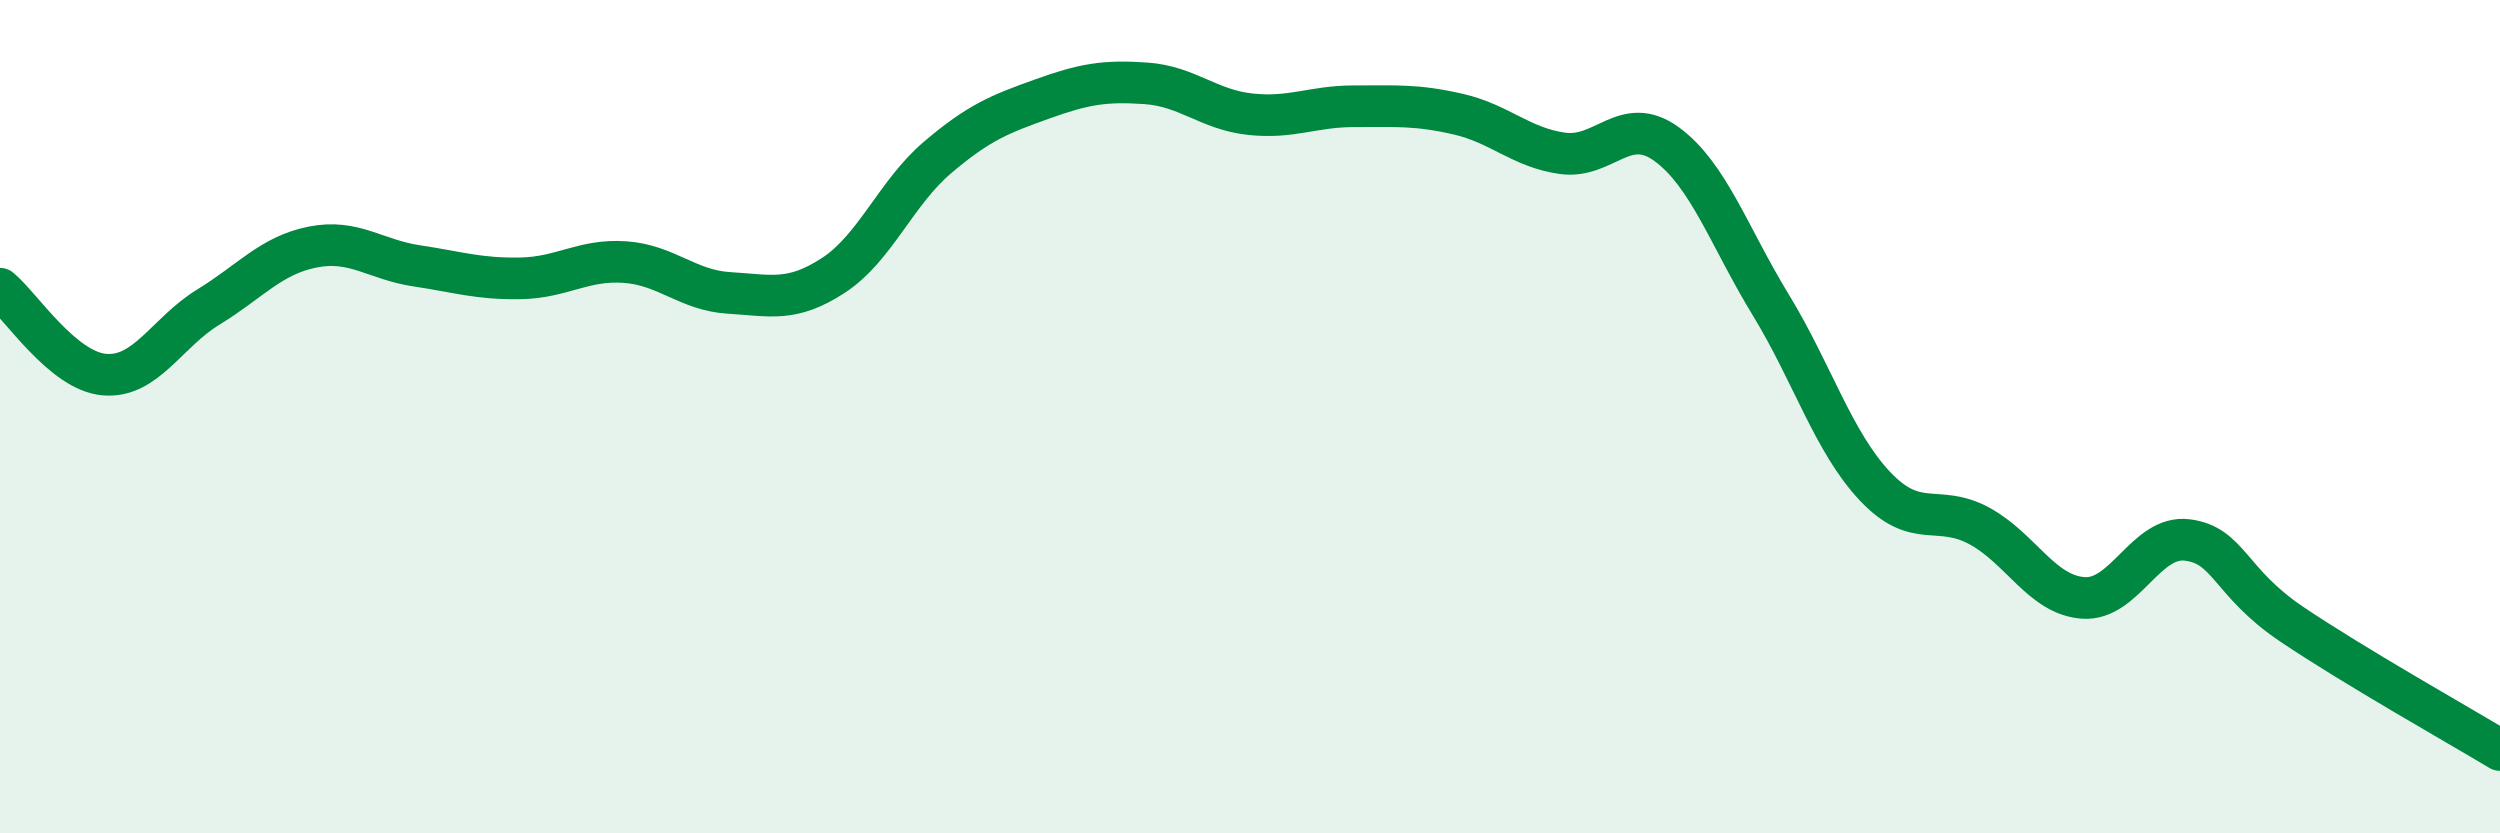 
    <svg width="60" height="20" viewBox="0 0 60 20" xmlns="http://www.w3.org/2000/svg">
      <path
        d="M 0,6.93 C 0.5,7.34 1.5,8.9 2.5,8.99 C 3.5,9.08 4,7.98 5,7.37 C 6,6.76 6.5,6.13 7.5,5.93 C 8.5,5.73 9,6.23 10,6.38 C 11,6.53 11.5,6.7 12.5,6.68 C 13.5,6.66 14,6.22 15,6.29 C 16,6.36 16.5,6.97 17.5,7.03 C 18.5,7.09 19,7.26 20,6.61 C 21,5.96 21.5,4.63 22.5,3.78 C 23.5,2.93 24,2.74 25,2.38 C 26,2.02 26.5,1.93 27.5,2 C 28.5,2.07 29,2.63 30,2.74 C 31,2.85 31.5,2.55 32.5,2.55 C 33.5,2.55 34,2.51 35,2.74 C 36,2.97 36.5,3.54 37.5,3.68 C 38.5,3.82 39,2.73 40,3.46 C 41,4.19 41.5,5.68 42.5,7.32 C 43.5,8.96 44,10.61 45,11.67 C 46,12.73 46.5,12.08 47.5,12.62 C 48.5,13.16 49,14.28 50,14.35 C 51,14.42 51.5,12.83 52.5,12.96 C 53.5,13.09 53.5,13.97 55,14.98 C 56.5,15.99 59,17.4 60,18L60 20L0 20Z"
        fill="#008740"
        opacity="0.1"
        stroke-linecap="round"
        stroke-linejoin="round"
      />
      <path
        d="M 0,6.93 C 0.5,7.34 1.5,8.9 2.5,8.99 C 3.5,9.08 4,7.98 5,7.37 C 6,6.76 6.5,6.13 7.5,5.93 C 8.5,5.73 9,6.23 10,6.38 C 11,6.53 11.5,6.7 12.5,6.68 C 13.5,6.66 14,6.22 15,6.29 C 16,6.36 16.5,6.97 17.5,7.03 C 18.5,7.09 19,7.26 20,6.61 C 21,5.96 21.5,4.63 22.5,3.78 C 23.5,2.93 24,2.74 25,2.38 C 26,2.02 26.5,1.93 27.5,2 C 28.5,2.07 29,2.63 30,2.74 C 31,2.85 31.5,2.55 32.5,2.55 C 33.5,2.55 34,2.51 35,2.74 C 36,2.97 36.5,3.54 37.5,3.68 C 38.5,3.82 39,2.73 40,3.46 C 41,4.19 41.5,5.68 42.5,7.32 C 43.5,8.96 44,10.61 45,11.67 C 46,12.73 46.5,12.08 47.5,12.62 C 48.5,13.16 49,14.28 50,14.35 C 51,14.42 51.5,12.83 52.5,12.96 C 53.5,13.09 53.5,13.97 55,14.98 C 56.5,15.99 59,17.4 60,18"
        stroke="#008740"
        stroke-width="1"
        fill="none"
        stroke-linecap="round"
        stroke-linejoin="round"
      />
    </svg>
  